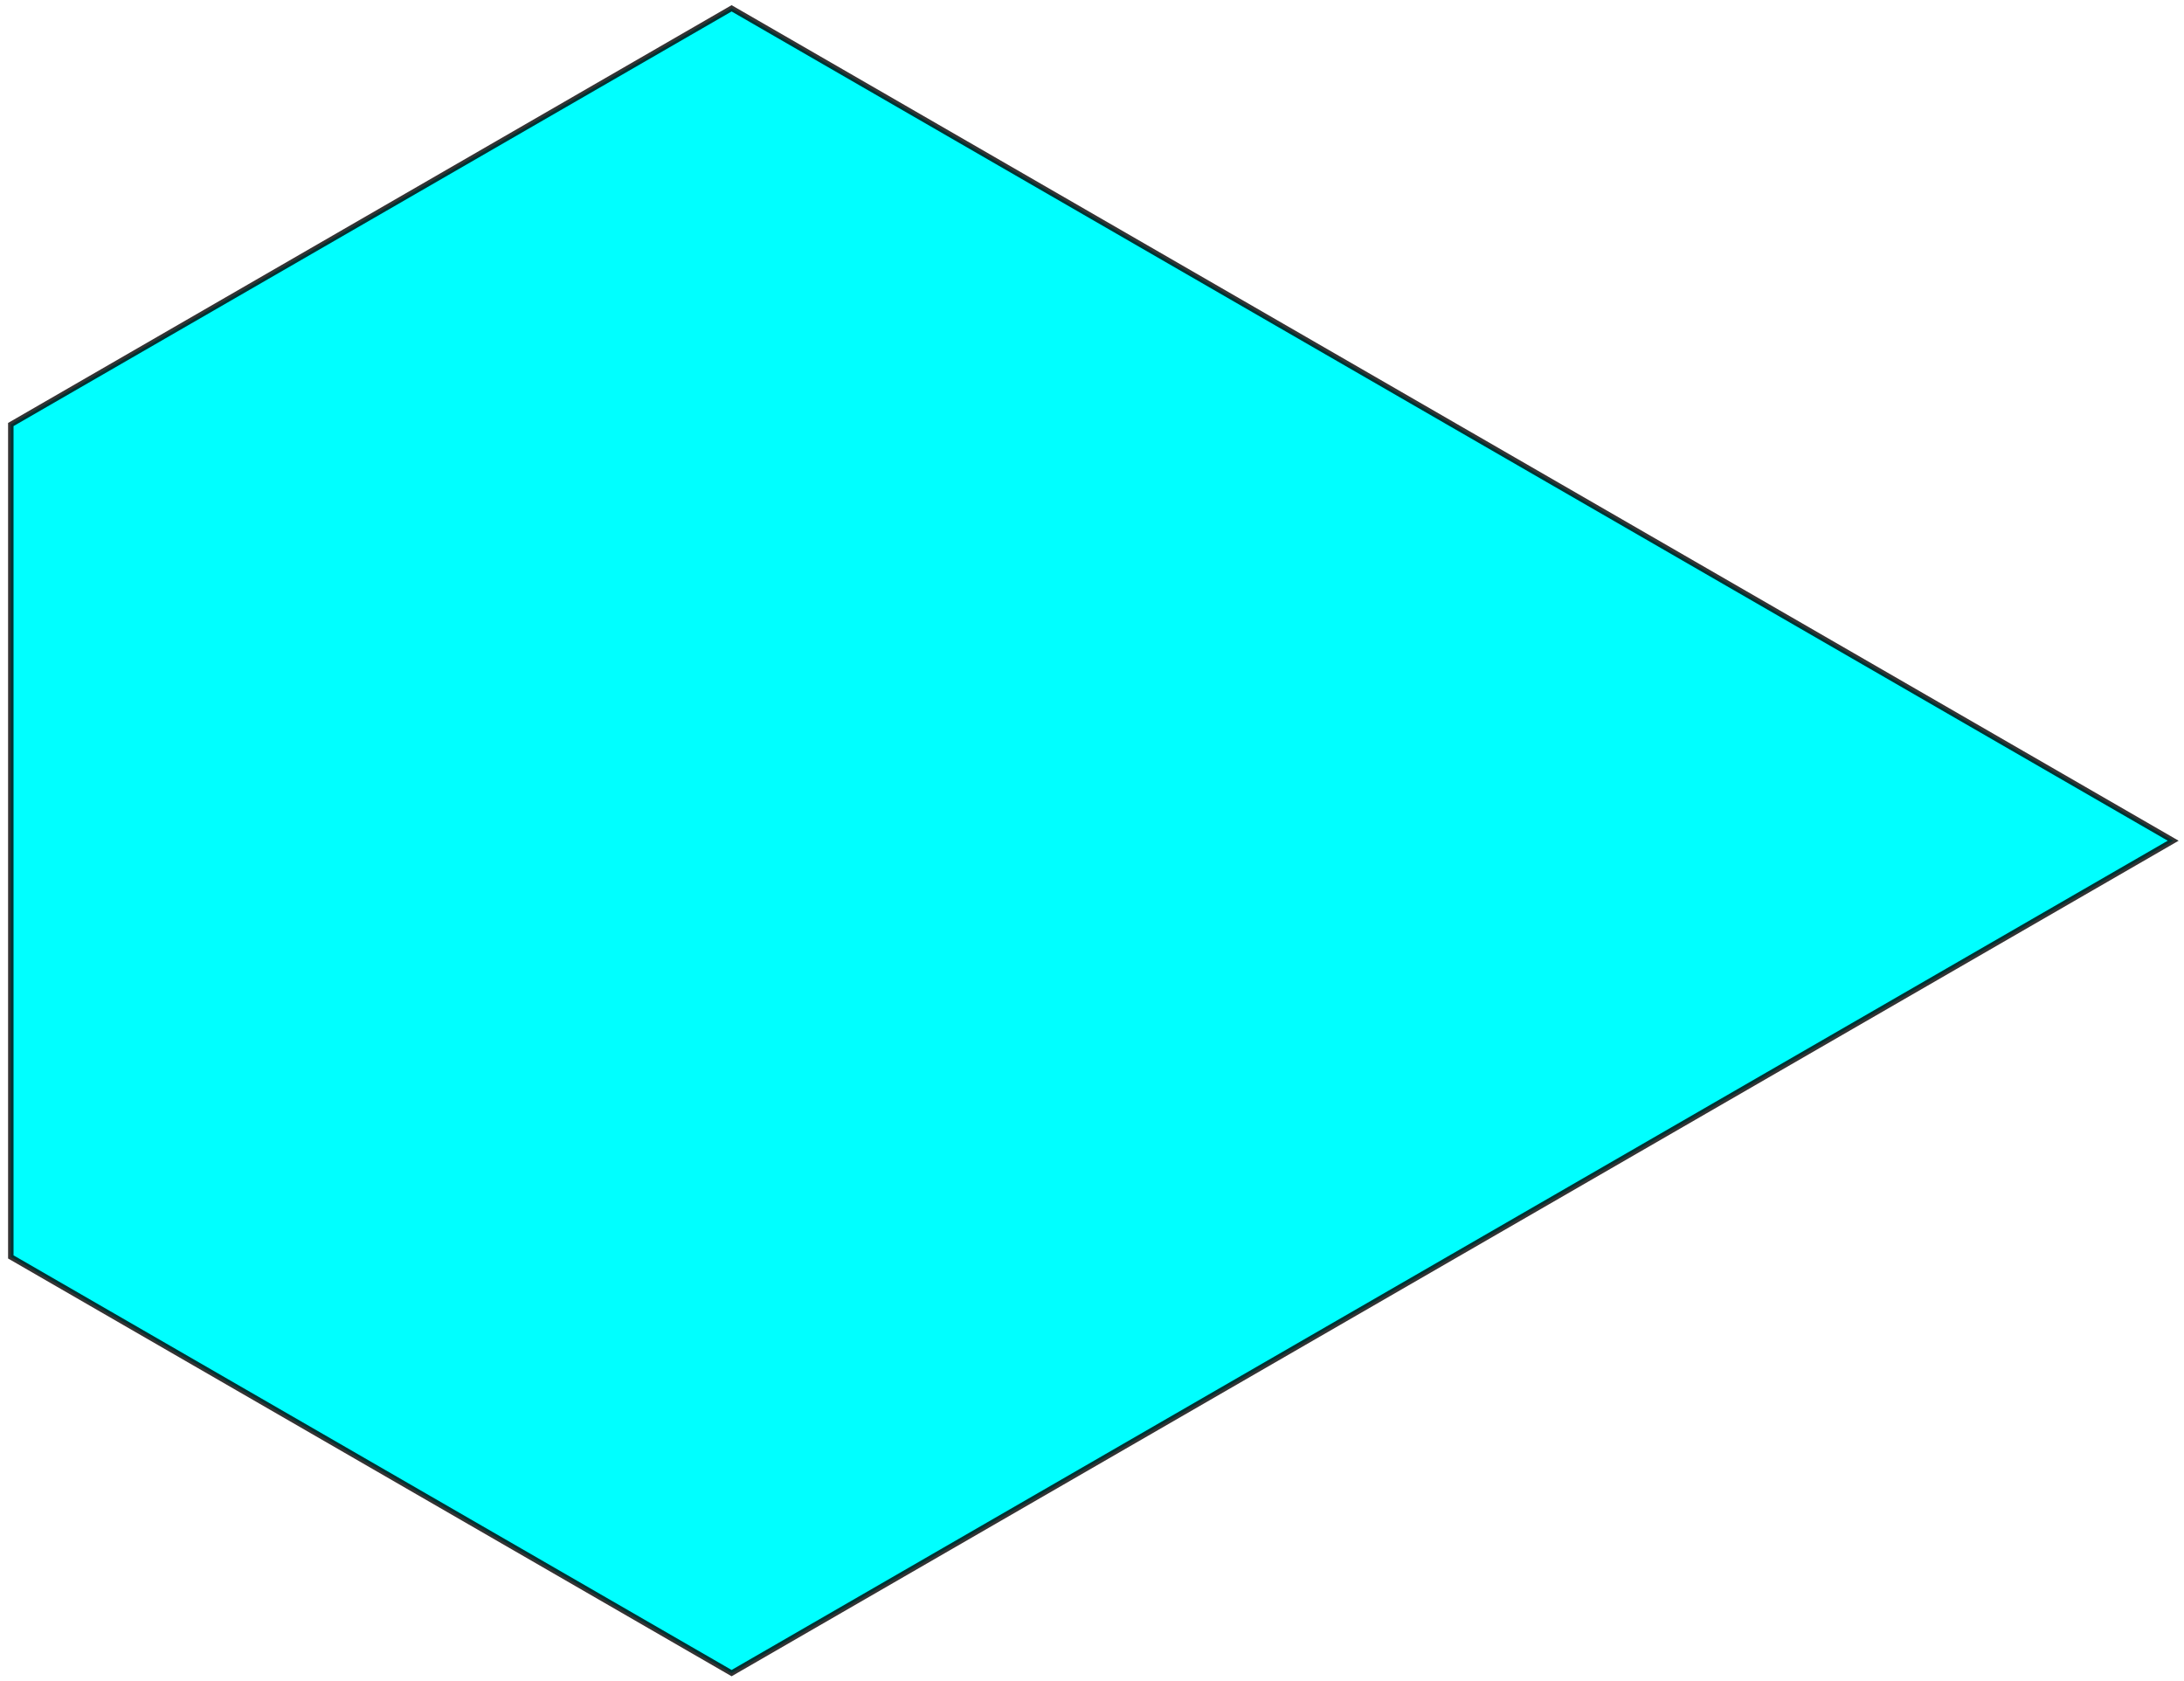 <?xml version="1.0" encoding="UTF-8" standalone="no"?>
<svg xmlns="http://www.w3.org/2000/svg" version="1.0" width="1000" height="769.8" id="C:\tom\face\face-33336.svg">
<!-- X Coordinate transform: fx(x)=(x+-349.625)*13.20132-->
<!-- Y Coordinate transform: fy(y)=(572.45746-y)*13.20132 -->
<!-- Flac geometry view -->
<g style="opacity:1.0;fill:#00ffff;fill-opacity:1;stroke:#000000;stroke-width:2.5;stroke-opacity:0.80;">  <!-- 5-sided blocks -->
<path d="M 4.95,575.444 4.95,194.355 334.983,3.81 995.049,384.9 334.983,765.989 Z" />
</g>
</svg>
